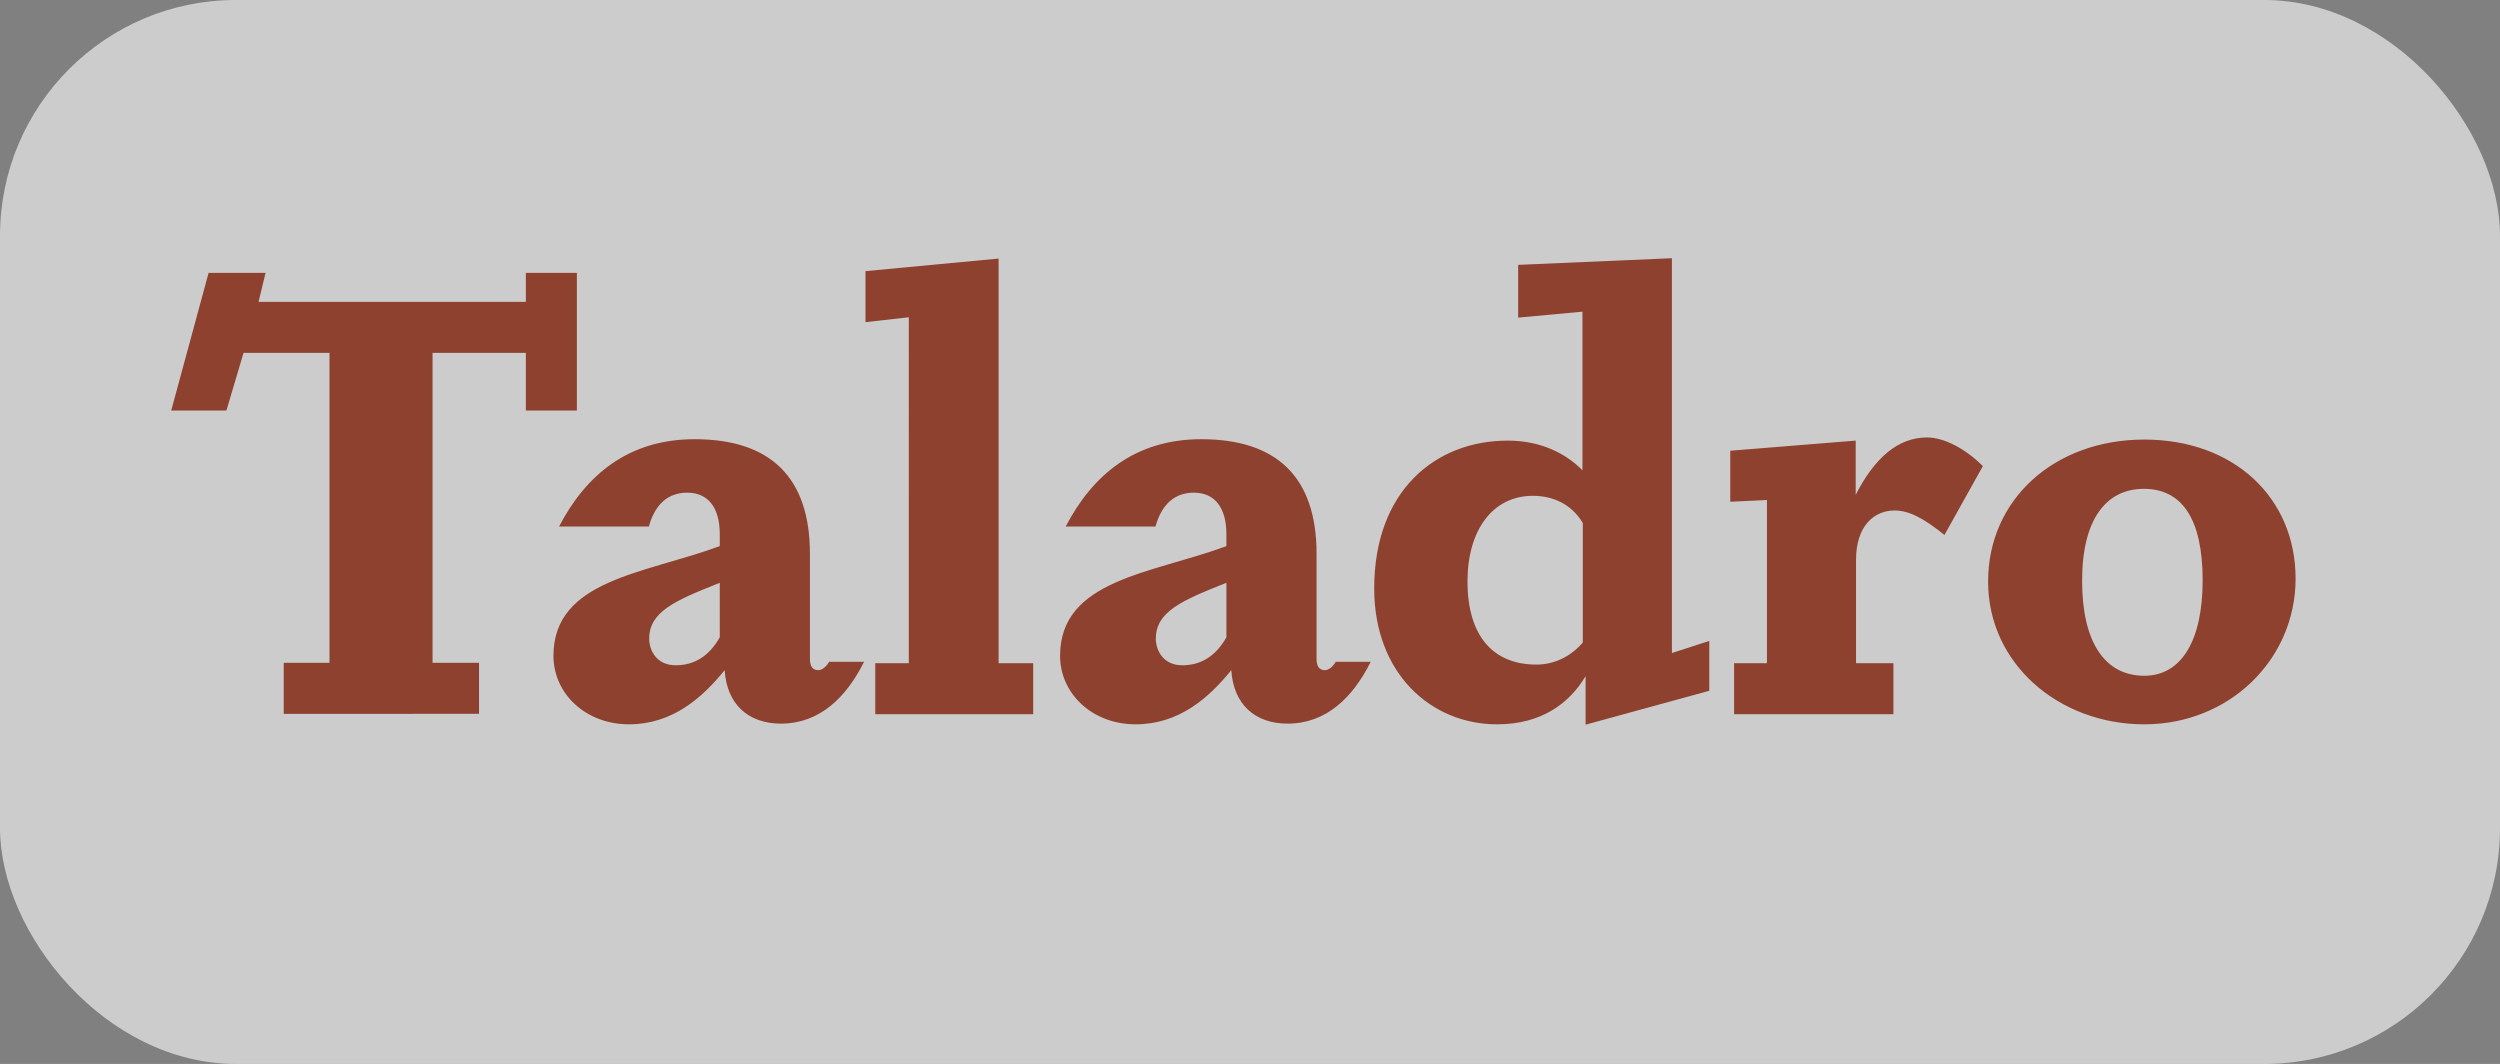 <svg xmlns="http://www.w3.org/2000/svg" viewBox="0 0 71.55 30.45"><rect x="0" y="0" width="71.55" height="30.45" fill="#808080" stroke="none"/><rect width="71.55" height="30.45" rx="6.75" ry="6.75" fill="#fff" opacity=".6"/><path d="M9.43 18.97V10.1H6.97l-.49 1.65H4.9l1.07-3.94H7.6l-.2.83h7.65v-.83h1.46v3.94h-1.46V10.1h-2.67v8.87h1.33v1.46H8.12v-1.46h1.33Zm15.3-.03c-.51 1.02-1.27 1.77-2.38 1.77-.94 0-1.55-.56-1.61-1.53-.65.8-1.5 1.55-2.74 1.55s-2.16-.88-2.16-1.96c0-2.19 2.63-2.35 4.76-3.14v-.34c0-.77-.34-1.19-.93-1.19-.54 0-.92.32-1.1.97H16c.77-1.48 1.99-2.5 3.88-2.5 2.18 0 3.3 1.1 3.3 3.28v3.01c0 .2.07.32.24.32.12 0 .24-.12.31-.24h1.02Zm-4.13-2.26c-1.29.51-2.02.83-2.02 1.6 0 .32.2.76.76.76s.97-.29 1.26-.8v-1.56Zm5.41 2.29V9.08l-1.24.14V7.76l3.81-.36v11.58h.99v1.46h-4.52v-1.46h.97Zm13.22-.03c-.51 1.02-1.27 1.77-2.38 1.77-.94 0-1.55-.56-1.61-1.53-.65.8-1.5 1.55-2.74 1.55s-2.16-.88-2.16-1.96c0-2.19 2.63-2.35 4.76-3.14v-.34c0-.77-.34-1.19-.93-1.19-.54 0-.92.32-1.1.97H30.5c.77-1.48 1.99-2.5 3.88-2.5 2.18 0 3.3 1.1 3.3 3.28v3.01c0 .2.07.32.24.32.12 0 .24-.12.31-.24h1.02Zm-4.13-2.26c-1.29.51-2.02.83-2.02 1.6 0 .32.2.76.76.76s.97-.29 1.26-.8v-1.56Zm13.82 1.66v1.43l-3.54.97v-1.39c-.46.78-1.27 1.38-2.53 1.38-1.9 0-3.52-1.46-3.52-3.89 0-2.79 1.75-4.23 3.82-4.23.95 0 1.67.37 2.14.85V8.92l-1.84.17V7.58l4.4-.19v11.3l1.05-.34Zm-3.62-3.37c-.32-.54-.85-.78-1.43-.78-1.14 0-1.87.97-1.87 2.45 0 1.58.75 2.38 1.97 2.38.53 0 .99-.24 1.33-.63v-3.42Zm7.79-.77c.56-1.11 1.24-1.68 2.06-1.68.51 0 1.12.34 1.6.82l-1.1 1.97c-.61-.49-1.02-.7-1.43-.7-.58 0-1.1.44-1.1 1.41v2.96h1.07v1.46h-4.56v-1.46h.94v-4.67l-1.05.05V12.9l3.59-.29v1.6Zm3.81 2.44c0-2.35 1.9-4.06 4.47-4.06s4.33 1.67 4.33 3.98-1.89 4.17-4.33 4.17S56.9 19 56.9 16.65Zm6.14-.03c0-1.77-.6-2.62-1.68-2.62s-1.77.87-1.77 2.63.65 2.72 1.78 2.72c1.04 0 1.67-.97 1.67-2.74Z" fill="#8e412f"/></svg>